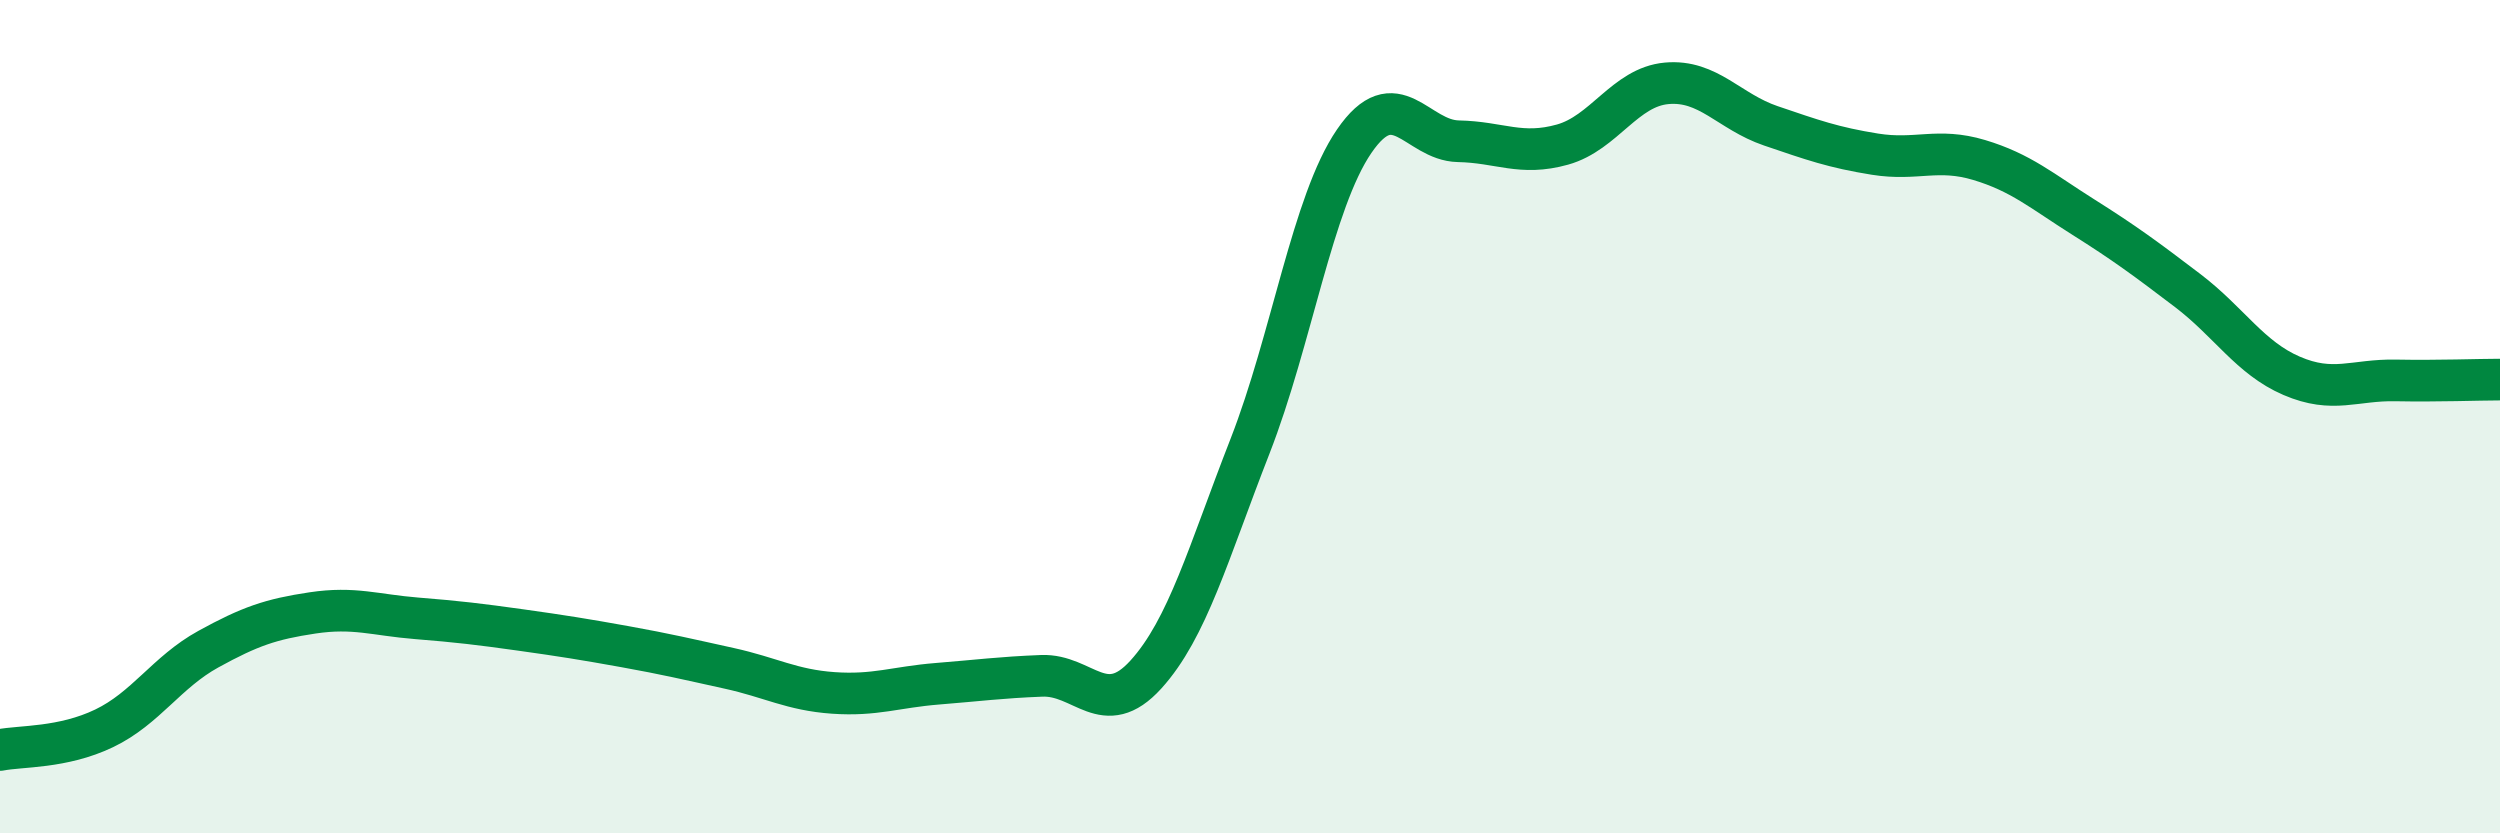 
    <svg width="60" height="20" viewBox="0 0 60 20" xmlns="http://www.w3.org/2000/svg">
      <path
        d="M 0,18 C 0.5,17.9 1.5,17.96 2.5,17.48 C 3.5,17 4,16.13 5,15.58 C 6,15.03 6.5,14.86 7.5,14.71 C 8.5,14.56 9,14.76 10,14.84 C 11,14.92 11.5,14.98 12.5,15.12 C 13.5,15.26 14,15.34 15,15.52 C 16,15.7 16.5,15.82 17.5,16.04 C 18.5,16.26 19,16.56 20,16.63 C 21,16.7 21.5,16.49 22.5,16.41 C 23.5,16.33 24,16.26 25,16.22 C 26,16.18 26.5,17.29 27.5,16.19 C 28.5,15.09 29,13.27 30,10.71 C 31,8.15 31.5,4.85 32.5,3.39 C 33.5,1.93 34,3.37 35,3.39 C 36,3.41 36.5,3.75 37.5,3.47 C 38.5,3.19 39,2.09 40,2 C 41,1.91 41.5,2.68 42.5,3.02 C 43.5,3.36 44,3.54 45,3.7 C 46,3.86 46.5,3.54 47.5,3.84 C 48.5,4.14 49,4.58 50,5.21 C 51,5.84 51.5,6.21 52.5,6.97 C 53.5,7.73 54,8.59 55,9.02 C 56,9.45 56.5,9.11 57.5,9.13 C 58.5,9.15 59.5,9.11 60,9.11L60 20L0 20Z"
        fill="#008740"
        opacity="0.1"
        stroke-linecap="round"
        stroke-linejoin="round"
      />
      <path
        d="M 0,18 C 0.5,17.9 1.5,17.96 2.5,17.48 C 3.5,17 4,16.13 5,15.58 C 6,15.03 6.5,14.86 7.5,14.71 C 8.5,14.56 9,14.76 10,14.84 C 11,14.92 11.5,14.98 12.5,15.12 C 13.5,15.26 14,15.34 15,15.52 C 16,15.7 16.5,15.82 17.5,16.04 C 18.5,16.26 19,16.56 20,16.63 C 21,16.7 21.5,16.49 22.5,16.41 C 23.5,16.33 24,16.26 25,16.22 C 26,16.18 26.5,17.29 27.5,16.19 C 28.5,15.09 29,13.27 30,10.71 C 31,8.15 31.5,4.85 32.5,3.39 C 33.5,1.93 34,3.37 35,3.39 C 36,3.41 36.5,3.75 37.5,3.47 C 38.5,3.19 39,2.09 40,2 C 41,1.91 41.5,2.68 42.5,3.02 C 43.5,3.36 44,3.54 45,3.7 C 46,3.86 46.5,3.54 47.5,3.84 C 48.5,4.14 49,4.58 50,5.21 C 51,5.84 51.5,6.21 52.5,6.97 C 53.5,7.73 54,8.59 55,9.02 C 56,9.45 56.5,9.11 57.5,9.13 C 58.5,9.15 59.5,9.11 60,9.11"
        stroke="#008740"
        stroke-width="1"
        fill="none"
        stroke-linecap="round"
        stroke-linejoin="round"
      />
    </svg>
  